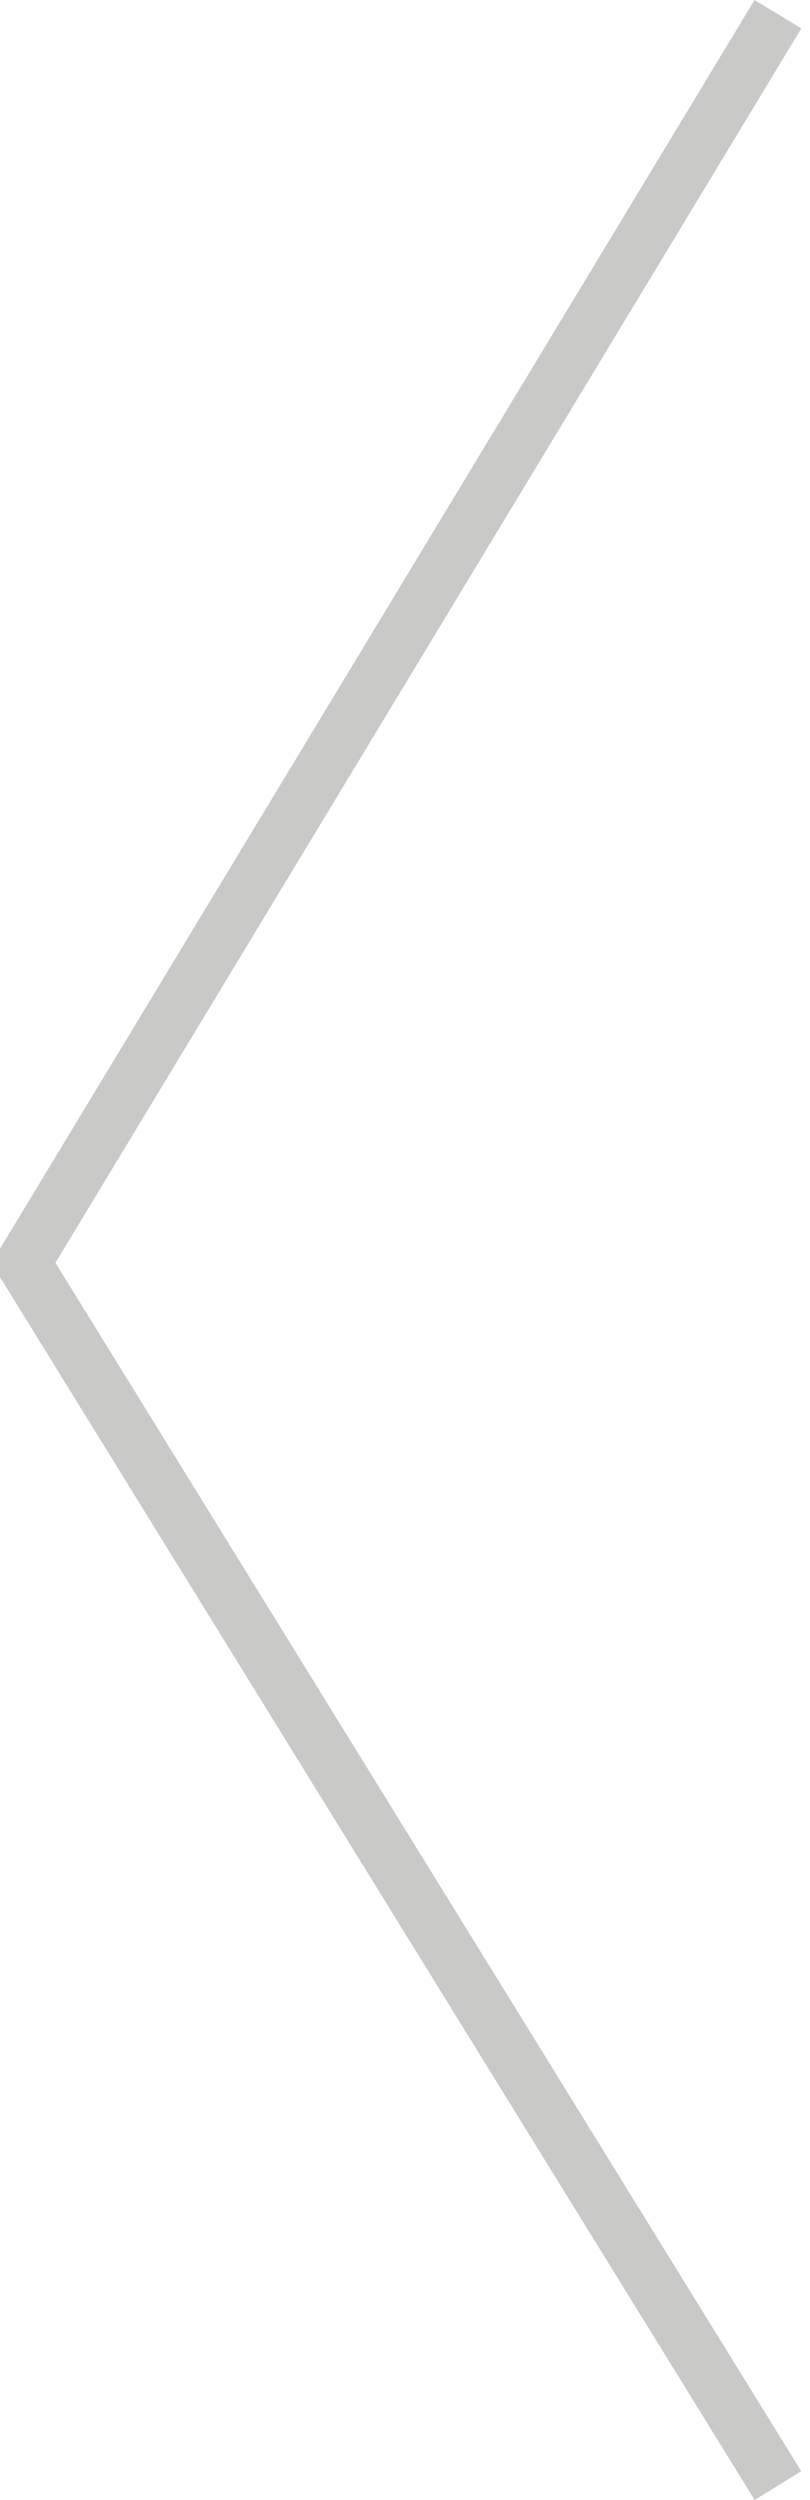 <?xml version="1.0" encoding="utf-8"?>
<!-- Generator: Adobe Illustrator 16.0.0, SVG Export Plug-In . SVG Version: 6.00 Build 0)  -->
<!DOCTYPE svg PUBLIC "-//W3C//DTD SVG 1.1//EN" "http://www.w3.org/Graphics/SVG/1.1/DTD/svg11.dtd">
<svg version="1.1" id="图层_1" xmlns="http://www.w3.org/2000/svg" xmlns:xlink="http://www.w3.org/1999/xlink" x="0px" y="0px"
	 width="29.61px" height="91.293px" viewBox="0 0 29.61 91.293" enable-background="new 0 0 29.61 91.293" xml:space="preserve">
<polyline fill="none" stroke="#C9C9C8" stroke-width="2" stroke-miterlimit="10" points="28.438,0.518 0.855,46.119 28.438,90.768 
	"/>
</svg>
